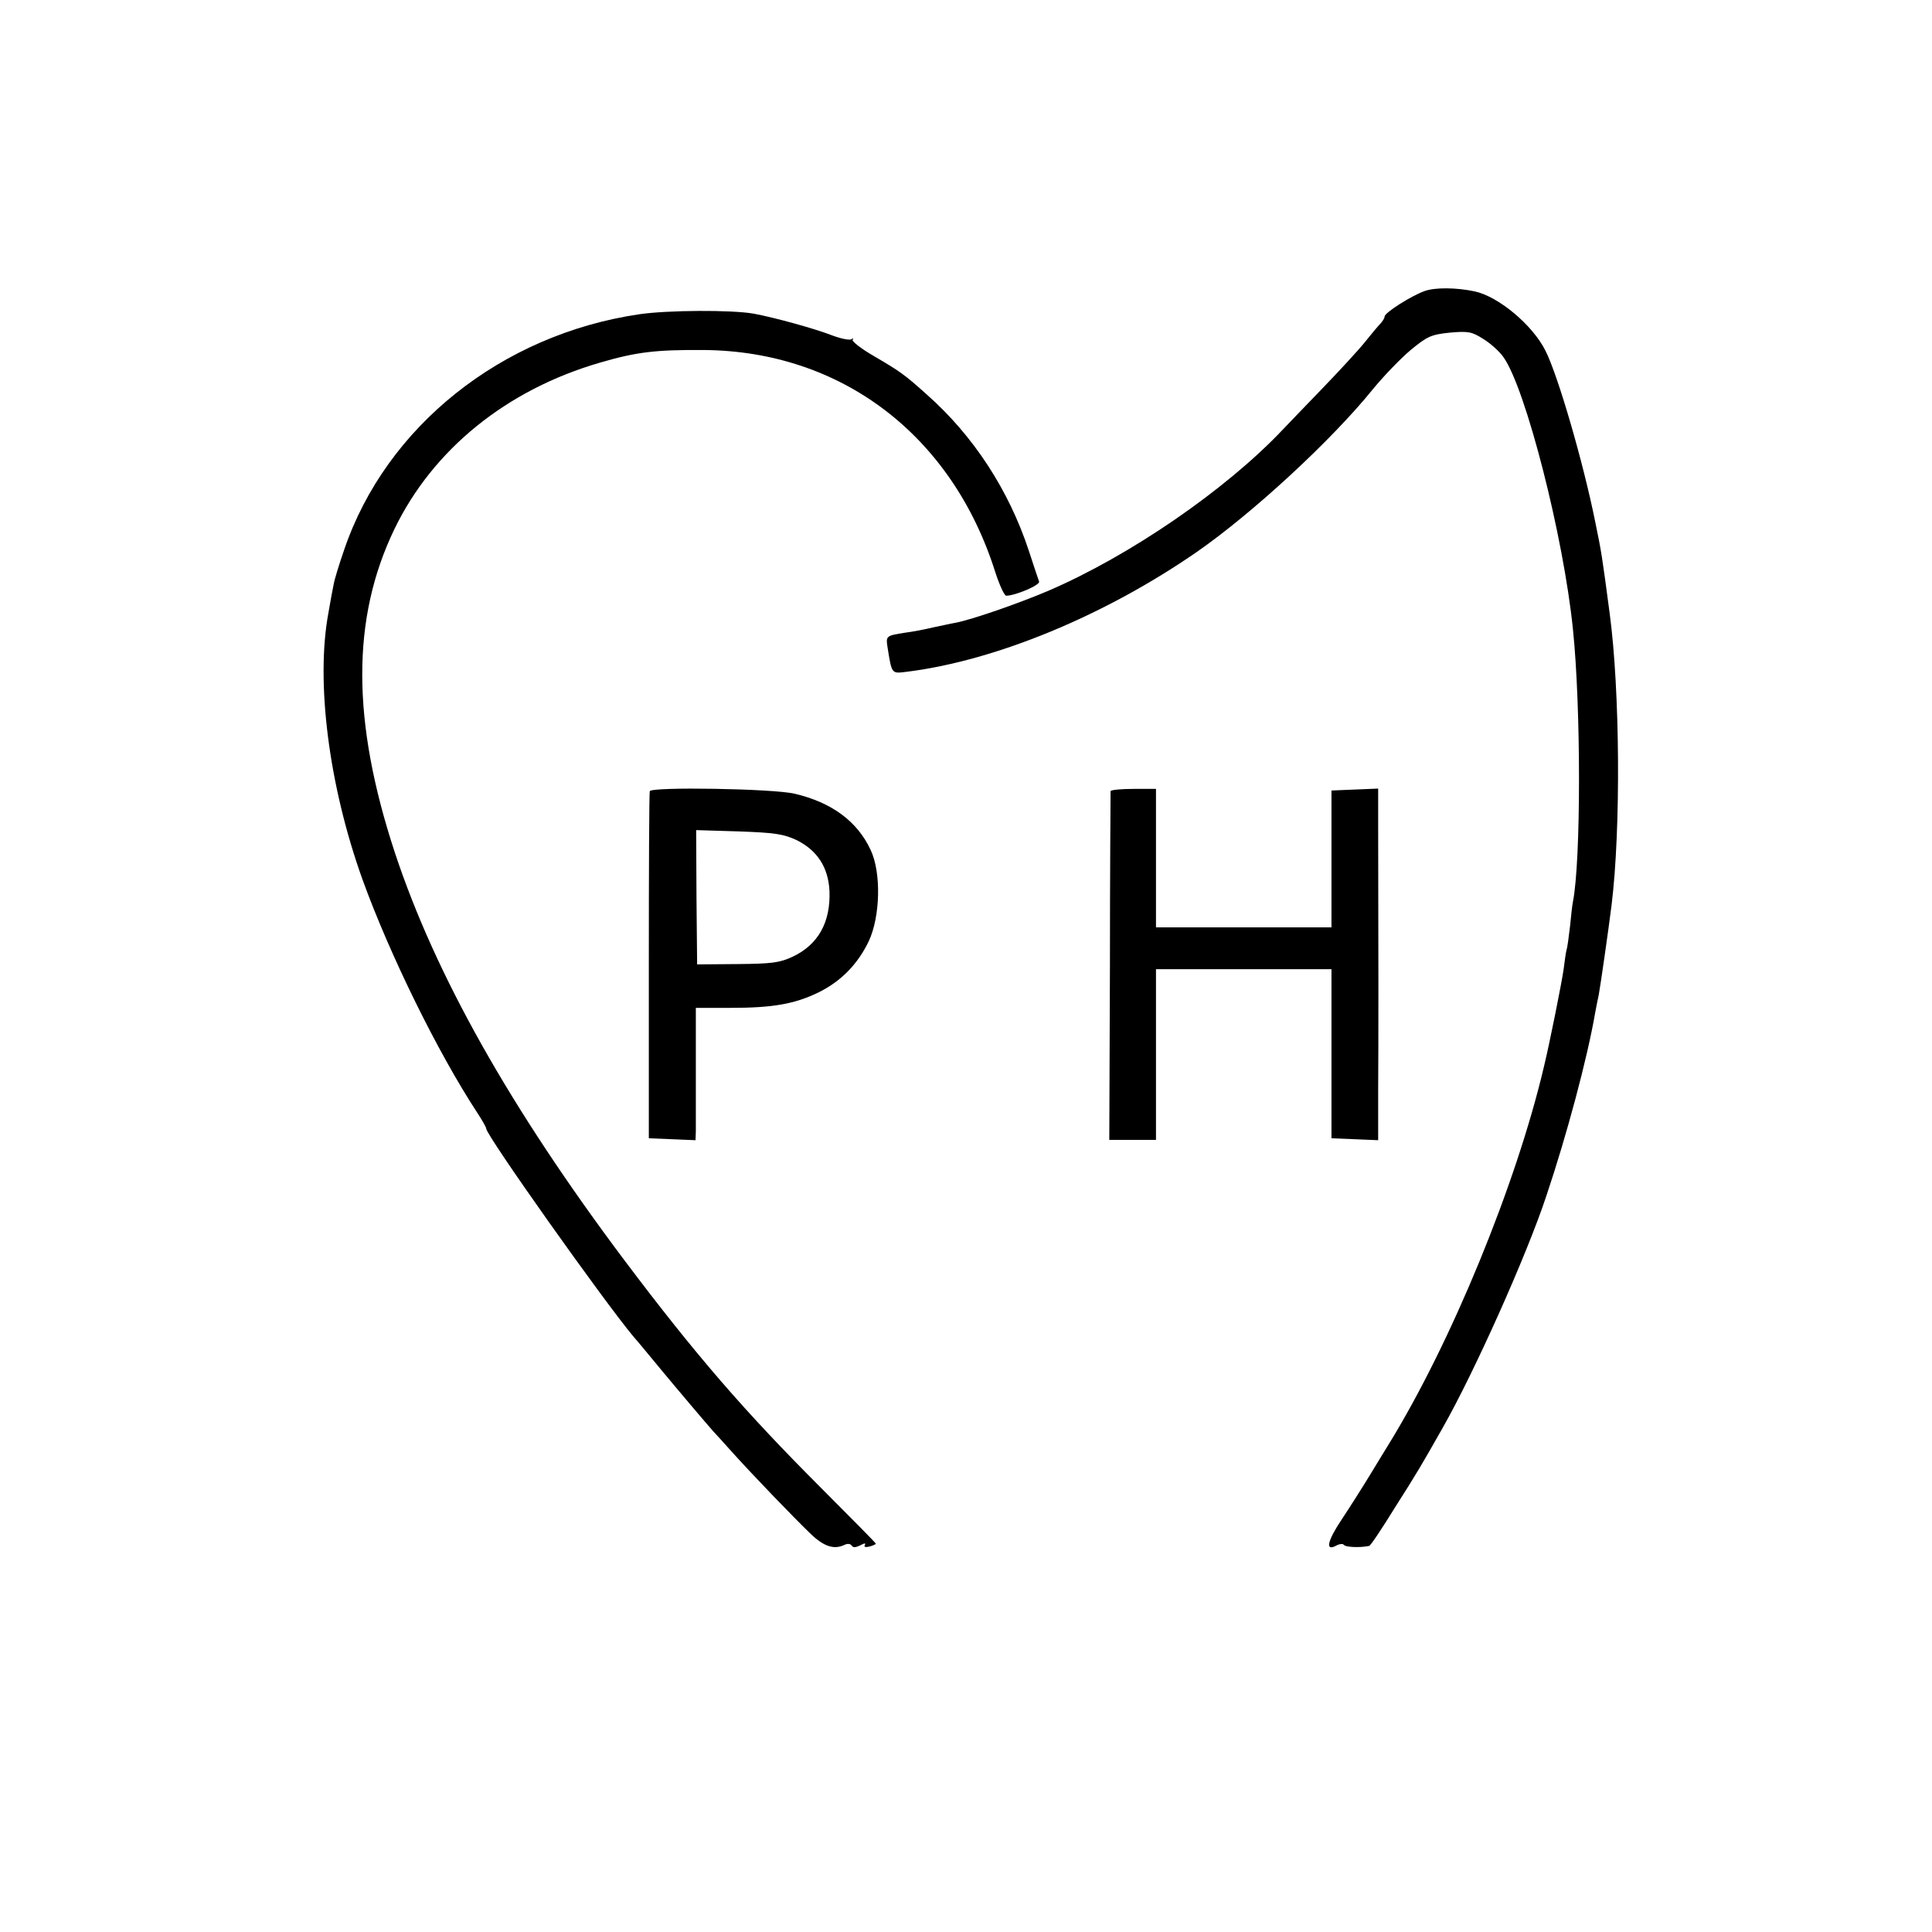 <?xml version="1.0" standalone="no"?>
<!DOCTYPE svg PUBLIC "-//W3C//DTD SVG 20010904//EN"
 "http://www.w3.org/TR/2001/REC-SVG-20010904/DTD/svg10.dtd">
<svg version="1.0" xmlns="http://www.w3.org/2000/svg"
 width="600pt" height="600pt" viewBox="0 0 600 600"
 preserveAspectRatio="xMidYMid meet">
<g transform="translate(0,600) scale(0.1,-0.1)"
fill="#000000" stroke="none">
<path d="M4424 5096 c-40 -14 -124 -67 -124 -79 0 -5 -6 -14 -12 -21 -7 -7
-29 -33 -48 -57 -19 -24 -79 -89 -132 -144 -53 -55 -109 -113 -125 -130 -176
-186 -474 -391 -728 -500 -94 -40 -236 -89 -287 -99 -13 -2 -43 -9 -68 -14
-25 -6 -65 -14 -90 -17 -57 -9 -59 -10 -54 -43 14 -88 12 -84 62 -78 277 35
614 175 899 372 174 121 420 348 548 507 33 40 85 94 116 120 52 43 64 48 122
54 57 5 68 3 104 -20 23 -14 51 -40 62 -56 69 -96 187 -558 216 -846 25 -241
25 -717 0 -845 -2 -9 -6 -43 -9 -76 -4 -32 -8 -66 -11 -74 -2 -8 -6 -35 -9
-60 -5 -37 -43 -228 -61 -302 -86 -366 -288 -858 -482 -1173 -7 -11 -33 -54
-58 -95 -25 -41 -65 -104 -89 -140 -44 -66 -51 -99 -16 -80 11 6 21 6 24 2 4
-7 50 -9 78 -3 4 0 40 54 80 119 69 108 85 136 148 247 99 174 261 536 322
720 64 190 128 430 152 570 3 17 8 41 11 55 5 26 30 200 40 280 29 236 26 667
-6 905 -24 181 -25 188 -45 285 -37 184 -116 456 -155 532 -40 79 -145 167
-219 183 -56 12 -123 13 -156 1z"/>
<path d="M1985 5024 c-428 -63 -786 -349 -916 -731 -16 -46 -31 -95 -33 -109
-3 -13 -10 -52 -16 -87 -40 -214 1 -537 106 -829 84 -232 233 -536 357 -725
15 -23 27 -44 27 -48 0 -21 368 -540 459 -648 11 -12 47 -56 81 -97 58 -70
142 -169 165 -195 6 -6 32 -35 59 -65 61 -68 190 -202 244 -254 41 -39 72 -49
104 -34 10 5 19 4 23 -2 4 -7 13 -6 27 1 12 7 18 7 14 1 -4 -6 2 -8 14 -5 11
3 20 7 20 9 0 2 -76 79 -168 171 -239 239 -390 413 -612 708 -355 473 -588
887 -714 1268 -134 408 -135 726 -1 1004 120 248 349 433 639 517 113 33 173
40 321 39 428 -3 772 -265 906 -690 13 -40 28 -73 34 -73 28 0 106 33 102 44
-2 6 -17 49 -32 96 -62 188 -172 357 -317 485 -69 62 -82 71 -162 118 -42 24
-72 48 -68 52 4 5 2 5 -5 1 -6 -3 -35 3 -63 14 -52 20 -175 54 -240 66 -69 12
-266 11 -355 -2z"/>
<path d="M2018 3543 c-2 -5 -3 -249 -3 -543 l0 -535 73 -3 72 -3 1 28 c0 15 0
108 0 206 l0 177 108 0 c131 0 198 12 271 47 72 35 124 89 158 160 36 77 39
213 6 283 -41 89 -121 148 -236 175 -67 16 -444 22 -450 8z m456 -152 c64 -32
98 -84 102 -157 4 -97 -34 -167 -114 -205 -41 -19 -64 -22 -172 -23 l-125 -1
-2 209 -1 208 132 -4 c112 -4 139 -8 180 -27z"/>
<path d="M3449 3543 c0 -5 -2 -250 -2 -546 l-2 -537 73 0 72 0 0 265 0 265
273 0 272 0 0 -262 0 -263 73 -3 72 -3 0 153 c1 134 1 462 0 826 l0 113 -72
-3 -73 -3 0 -212 0 -213 -272 0 -273 0 0 215 0 215 -70 0 c-38 0 -70 -3 -71
-7z"/>
</g>
</svg>
